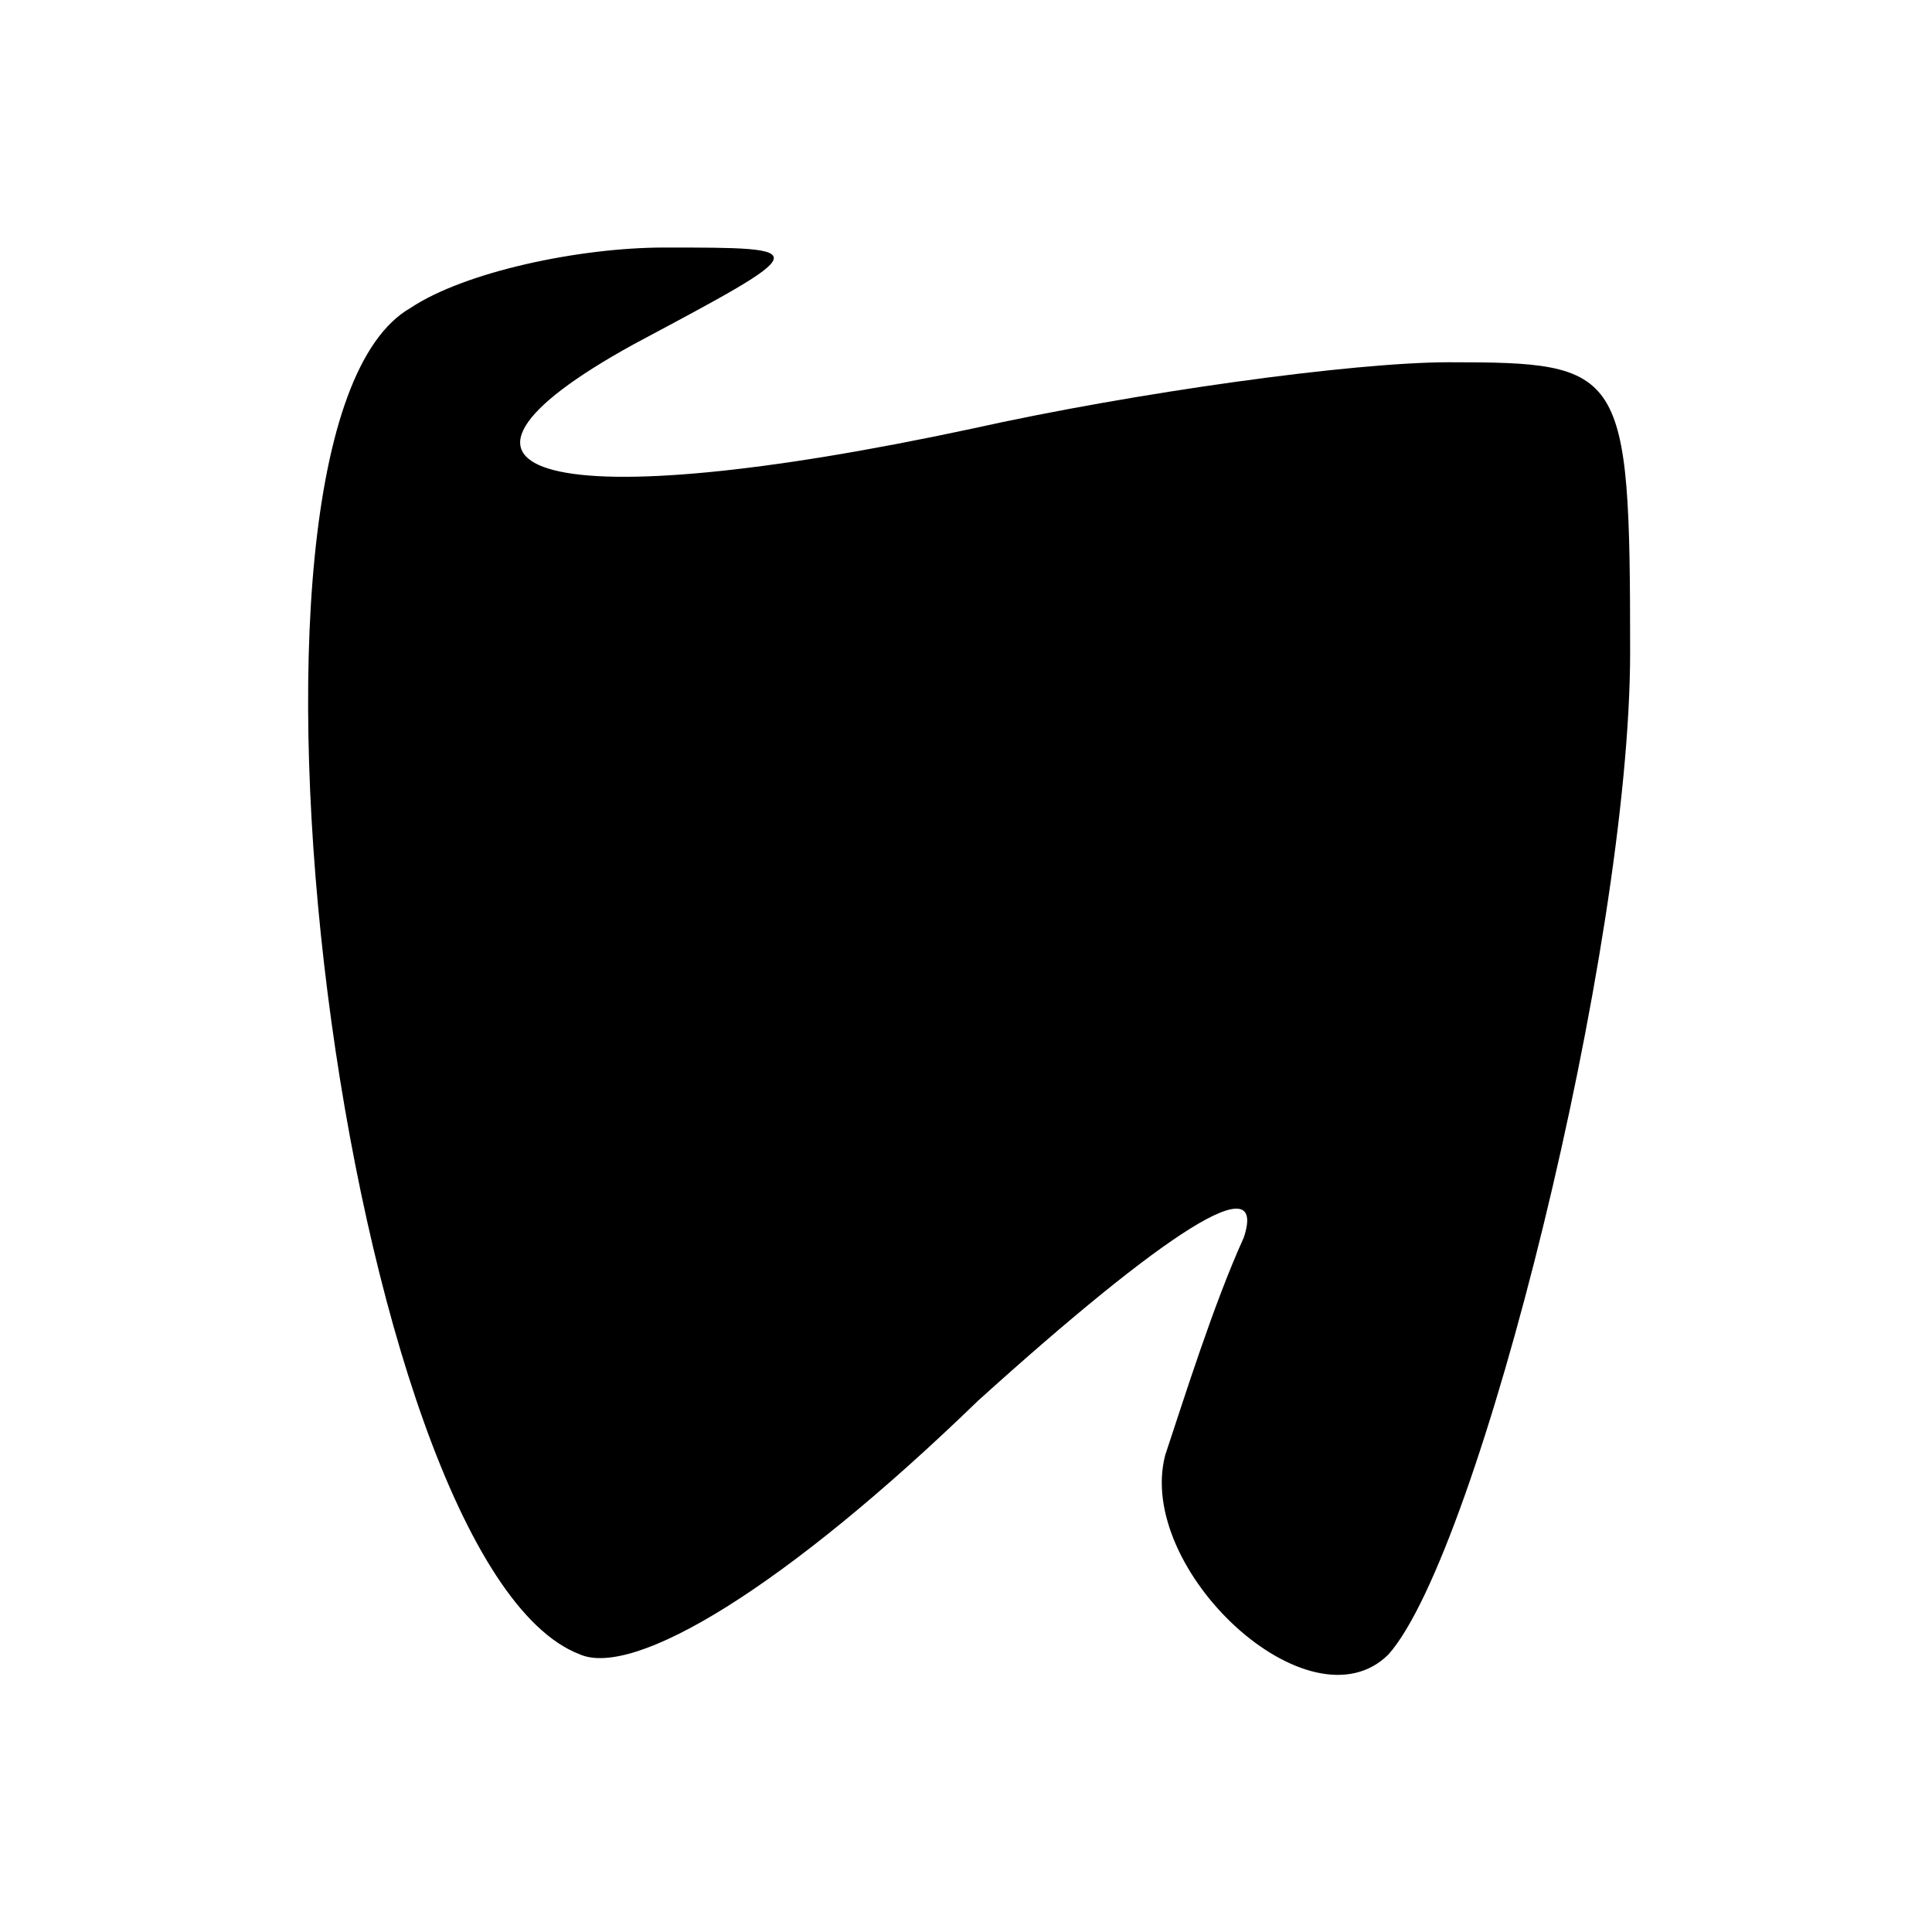 <?xml version="1.0" standalone="no"?>
<!DOCTYPE svg PUBLIC "-//W3C//DTD SVG 20010904//EN"
 "http://www.w3.org/TR/2001/REC-SVG-20010904/DTD/svg10.dtd">
<svg version="1.0" xmlns="http://www.w3.org/2000/svg"
 width="32pt" height="32pt" viewBox="0 0 32 32"
 preserveAspectRatio="xMidYMid meet">

<g transform="translate(0,32) scale(0.1,-0.1)"
fill="#000000" stroke="none">
<path d="M68 269 c-35 -20 -11 -208 28 -223 9 -4 34 11 66 42 31 28 48 39 44
27 -5 -11 -10 -27 -13 -36 -5 -19 24 -46 37 -33 15 17 40 117 40 166 0 47 -1
48 -30 48 -16 0 -52 -5 -79 -11 -70 -15 -96 -8 -56 14 30 16 30 16 5 16 -14 0
-33 -4 -42 -10z"/>
</g>
</svg>
